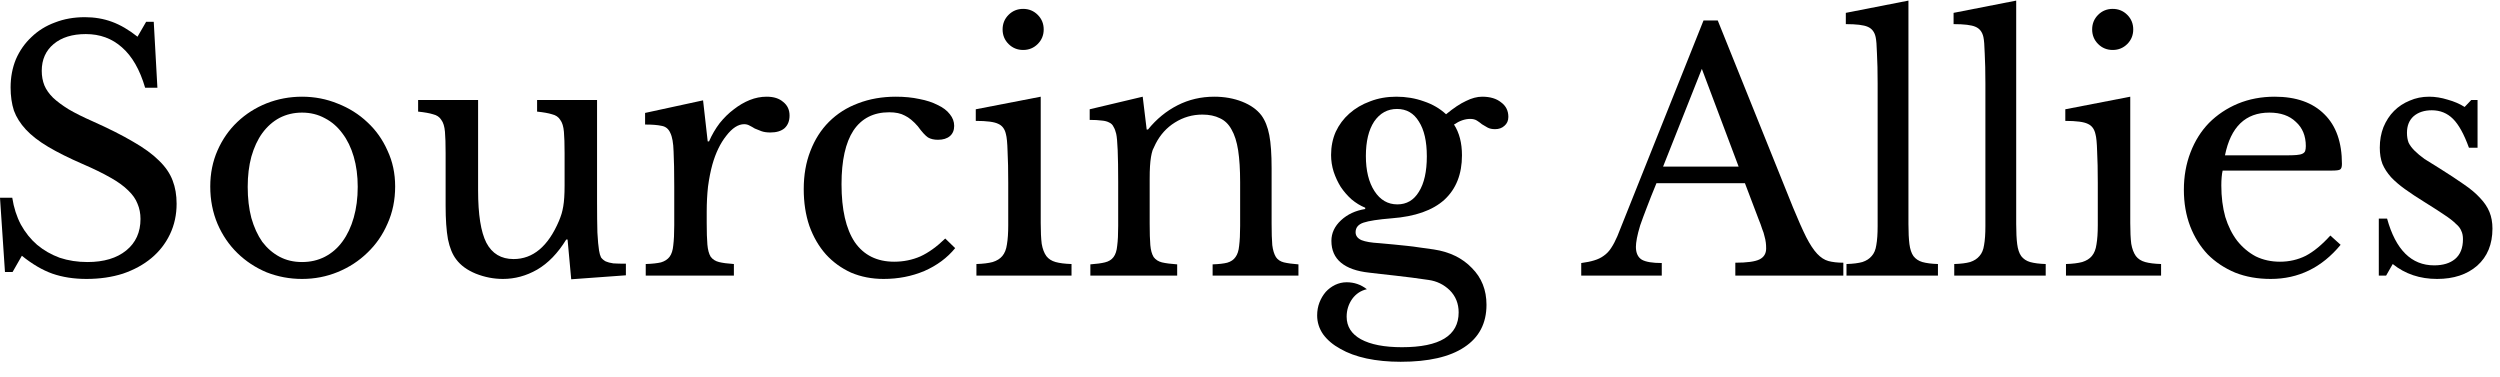 <svg width="146" height="22" viewBox="0 0 146 22" fill="none" xmlns="http://www.w3.org/2000/svg">
<path d="M0 11.549H0.716C0.806 12.13 0.974 12.652 1.219 13.117C1.477 13.581 1.793 13.975 2.167 14.297C2.554 14.62 2.993 14.871 3.483 15.052C3.986 15.22 4.528 15.303 5.109 15.303C6.063 15.303 6.818 15.078 7.373 14.626C7.928 14.175 8.205 13.562 8.205 12.788C8.205 12.465 8.147 12.168 8.031 11.898C7.928 11.627 7.747 11.369 7.489 11.123C7.231 10.866 6.883 10.614 6.444 10.369C6.018 10.124 5.476 9.859 4.819 9.575C4.019 9.227 3.348 8.892 2.806 8.569C2.264 8.247 1.832 7.911 1.509 7.563C1.187 7.214 0.955 6.847 0.813 6.46C0.684 6.06 0.619 5.608 0.619 5.105C0.619 4.512 0.722 3.963 0.929 3.46C1.148 2.957 1.451 2.525 1.838 2.164C2.225 1.79 2.683 1.506 3.212 1.312C3.741 1.106 4.322 1.003 4.954 1.003C5.522 1.003 6.051 1.093 6.541 1.274C7.031 1.454 7.528 1.744 8.031 2.144L8.534 1.274H8.979L9.192 5.124H8.476C8.166 4.067 7.715 3.28 7.121 2.764C6.541 2.248 5.838 1.99 5.012 1.99C4.225 1.99 3.599 2.183 3.135 2.57C2.671 2.957 2.438 3.48 2.438 4.138C2.438 4.447 2.49 4.731 2.593 4.989C2.696 5.234 2.864 5.473 3.096 5.705C3.328 5.924 3.632 6.15 4.006 6.382C4.38 6.602 4.844 6.834 5.399 7.079C6.354 7.505 7.147 7.905 7.779 8.279C8.411 8.64 8.915 9.008 9.289 9.382C9.663 9.743 9.927 10.13 10.082 10.543C10.237 10.943 10.314 11.394 10.314 11.898C10.314 12.543 10.185 13.136 9.927 13.678C9.669 14.22 9.308 14.684 8.844 15.071C8.379 15.458 7.824 15.761 7.179 15.981C6.534 16.187 5.825 16.29 5.051 16.29C4.315 16.29 3.651 16.187 3.058 15.981C2.477 15.774 1.884 15.426 1.277 14.936L0.735 15.884H0.29L0 11.549Z" fill="black"/>
<path d="M17.64 5.647C18.375 5.647 19.072 5.782 19.73 6.053C20.387 6.311 20.962 6.673 21.452 7.137C21.955 7.601 22.348 8.156 22.632 8.801C22.929 9.433 23.077 10.13 23.077 10.891C23.077 11.678 22.929 12.401 22.632 13.059C22.348 13.717 21.955 14.284 21.452 14.762C20.962 15.239 20.387 15.613 19.73 15.884C19.072 16.155 18.375 16.29 17.64 16.29C16.917 16.29 16.227 16.161 15.569 15.903C14.924 15.632 14.356 15.258 13.866 14.781C13.376 14.304 12.989 13.736 12.705 13.078C12.421 12.407 12.279 11.678 12.279 10.891C12.279 10.13 12.421 9.427 12.705 8.782C12.989 8.137 13.376 7.582 13.866 7.118C14.356 6.653 14.924 6.292 15.569 6.034C16.227 5.776 16.917 5.647 17.64 5.647ZM17.64 6.576C17.162 6.576 16.724 6.679 16.324 6.885C15.937 7.092 15.601 7.389 15.317 7.776C15.046 8.15 14.834 8.608 14.679 9.15C14.537 9.679 14.466 10.266 14.466 10.911C14.466 11.582 14.537 12.188 14.679 12.73C14.834 13.271 15.046 13.736 15.317 14.123C15.601 14.497 15.937 14.787 16.324 14.994C16.711 15.2 17.149 15.303 17.64 15.303C18.13 15.303 18.575 15.2 18.975 14.994C19.375 14.787 19.717 14.491 20 14.104C20.284 13.717 20.504 13.252 20.658 12.71C20.813 12.168 20.891 11.569 20.891 10.911C20.891 10.266 20.813 9.679 20.658 9.15C20.504 8.621 20.284 8.169 20 7.795C19.717 7.408 19.375 7.111 18.975 6.905C18.575 6.686 18.13 6.576 17.64 6.576Z" fill="black"/>
<path d="M32.972 8.937C32.972 8.408 32.959 7.995 32.933 7.698C32.907 7.389 32.836 7.156 32.72 7.002C32.617 6.834 32.456 6.724 32.236 6.673C32.03 6.608 31.74 6.557 31.366 6.518V5.84H34.868V11.781C34.868 12.517 34.875 13.117 34.888 13.581C34.913 14.046 34.946 14.394 34.984 14.626C35.01 14.794 35.049 14.929 35.1 15.033C35.165 15.123 35.255 15.2 35.371 15.265C35.487 15.316 35.636 15.355 35.816 15.381C36.01 15.394 36.255 15.4 36.552 15.4V16.078L33.359 16.31L33.146 13.988H33.069C32.578 14.787 32.011 15.374 31.366 15.748C30.733 16.11 30.069 16.29 29.372 16.29C28.831 16.29 28.302 16.187 27.785 15.981C27.282 15.774 26.902 15.497 26.644 15.149C26.424 14.865 26.263 14.471 26.16 13.968C26.07 13.465 26.024 12.813 26.024 12.014V8.937C26.024 8.408 26.012 7.995 25.986 7.698C25.96 7.389 25.889 7.156 25.773 7.002C25.67 6.834 25.509 6.724 25.289 6.673C25.083 6.608 24.793 6.557 24.418 6.518V5.84H27.921V11.123C27.921 12.53 28.082 13.549 28.405 14.181C28.74 14.813 29.269 15.129 29.992 15.129C31.127 15.129 32.011 14.387 32.643 12.904C32.707 12.749 32.759 12.607 32.798 12.478C32.836 12.349 32.868 12.207 32.894 12.052C32.92 11.898 32.94 11.723 32.952 11.53C32.965 11.336 32.972 11.104 32.972 10.833V8.937Z" fill="black"/>
<path d="M41.272 13.02C41.272 13.549 41.285 13.968 41.311 14.278C41.337 14.587 41.401 14.826 41.504 14.994C41.62 15.149 41.782 15.252 41.988 15.303C42.194 15.355 42.485 15.394 42.859 15.419V16.097H37.711V15.419C38.086 15.407 38.382 15.374 38.602 15.323C38.821 15.258 38.989 15.149 39.105 14.994C39.221 14.839 39.292 14.62 39.318 14.336C39.356 14.039 39.376 13.646 39.376 13.155V10.891C39.376 10.014 39.363 9.33 39.337 8.84C39.324 8.35 39.259 7.989 39.143 7.756C39.04 7.524 38.872 7.389 38.64 7.35C38.408 7.298 38.086 7.273 37.673 7.273V6.595L41.059 5.86L41.33 8.259H41.407C41.575 7.872 41.782 7.518 42.027 7.195C42.285 6.873 42.562 6.602 42.859 6.382C43.156 6.15 43.465 5.97 43.788 5.84C44.11 5.711 44.439 5.647 44.775 5.647C45.188 5.647 45.51 5.75 45.742 5.957C45.987 6.15 46.11 6.415 46.11 6.75C46.11 7.06 46.013 7.305 45.82 7.485C45.626 7.653 45.349 7.737 44.987 7.737C44.781 7.737 44.607 7.711 44.465 7.66C44.323 7.608 44.194 7.556 44.078 7.505C43.975 7.44 43.872 7.382 43.768 7.331C43.678 7.279 43.575 7.253 43.459 7.253C43.11 7.253 42.762 7.479 42.414 7.93C42.065 8.369 41.794 8.93 41.601 9.614C41.498 9.988 41.414 10.414 41.349 10.891C41.298 11.356 41.272 11.846 41.272 12.362V13.02Z" fill="black"/>
<path d="M55.782 14.491C55.318 15.058 54.718 15.503 53.983 15.826C53.247 16.136 52.454 16.29 51.602 16.29C50.919 16.29 50.286 16.168 49.706 15.923C49.138 15.665 48.648 15.31 48.235 14.858C47.822 14.394 47.5 13.839 47.267 13.194C47.048 12.549 46.938 11.833 46.938 11.046C46.938 10.22 47.068 9.479 47.326 8.821C47.584 8.15 47.945 7.582 48.409 7.118C48.887 6.64 49.454 6.279 50.112 6.034C50.783 5.776 51.518 5.647 52.318 5.647C52.821 5.647 53.279 5.692 53.692 5.782C54.105 5.86 54.46 5.976 54.757 6.131C55.066 6.273 55.305 6.453 55.473 6.673C55.64 6.879 55.724 7.105 55.724 7.35C55.724 7.608 55.64 7.808 55.473 7.95C55.305 8.092 55.073 8.163 54.776 8.163C54.544 8.163 54.35 8.118 54.195 8.027C54.041 7.924 53.841 7.705 53.596 7.369C53.337 7.073 53.086 6.866 52.841 6.75C52.608 6.621 52.305 6.557 51.931 6.557C51.015 6.557 50.319 6.911 49.841 7.621C49.377 8.33 49.145 9.375 49.145 10.756C49.145 12.239 49.403 13.368 49.919 14.142C50.448 14.903 51.215 15.284 52.221 15.284C52.763 15.284 53.273 15.181 53.75 14.974C54.228 14.755 54.711 14.407 55.202 13.929L55.782 14.491Z" fill="black"/>
<path d="M60.778 13.02C60.778 13.523 60.797 13.929 60.836 14.239C60.887 14.536 60.977 14.774 61.106 14.955C61.236 15.123 61.416 15.239 61.648 15.303C61.88 15.368 62.19 15.407 62.577 15.419V16.097H57.023V15.419C57.41 15.407 57.726 15.368 57.971 15.303C58.217 15.226 58.404 15.11 58.533 14.955C58.675 14.787 58.765 14.562 58.804 14.278C58.855 13.981 58.881 13.607 58.881 13.155V10.678C58.881 9.93 58.868 9.317 58.842 8.84C58.829 8.35 58.797 8.014 58.746 7.834C58.681 7.537 58.533 7.337 58.3 7.234C58.068 7.118 57.63 7.06 56.985 7.06V6.382L60.778 5.647V13.02ZM58.552 1.719C58.552 1.383 58.668 1.099 58.9 0.867C59.133 0.635 59.416 0.519 59.752 0.519C60.087 0.519 60.371 0.635 60.603 0.867C60.836 1.099 60.952 1.383 60.952 1.719C60.952 2.054 60.836 2.338 60.603 2.57C60.371 2.802 60.087 2.918 59.752 2.918C59.416 2.918 59.133 2.802 58.9 2.57C58.668 2.338 58.552 2.054 58.552 1.719Z" fill="black"/>
<path d="M67.141 13.059C67.141 13.588 67.153 14.007 67.179 14.316C67.205 14.613 67.27 14.845 67.373 15.013C67.489 15.168 67.65 15.271 67.857 15.323C68.076 15.374 68.373 15.413 68.747 15.439V16.097H63.677V15.439C64.038 15.413 64.322 15.374 64.528 15.323C64.748 15.271 64.915 15.168 65.031 15.013C65.147 14.858 65.218 14.639 65.244 14.355C65.283 14.071 65.302 13.684 65.302 13.194V10.62C65.302 9.085 65.263 8.15 65.186 7.814C65.147 7.647 65.096 7.511 65.031 7.408C64.98 7.292 64.896 7.208 64.78 7.156C64.664 7.092 64.515 7.053 64.335 7.04C64.154 7.014 63.922 7.002 63.638 7.002V6.382L66.734 5.647L66.966 7.563H67.044C67.534 6.956 68.108 6.486 68.766 6.15C69.424 5.815 70.14 5.647 70.914 5.647C71.508 5.647 72.049 5.744 72.54 5.937C73.03 6.131 73.404 6.395 73.662 6.731C73.881 7.027 74.036 7.414 74.127 7.892C74.217 8.356 74.262 9.001 74.262 9.827V13.059C74.262 13.588 74.275 14.007 74.301 14.316C74.339 14.613 74.41 14.845 74.514 15.013C74.617 15.168 74.772 15.271 74.978 15.323C75.197 15.374 75.481 15.413 75.829 15.439V16.097H70.817V15.439C71.179 15.426 71.463 15.394 71.669 15.342C71.888 15.278 72.049 15.168 72.153 15.013C72.269 14.858 72.34 14.639 72.366 14.355C72.404 14.059 72.424 13.671 72.424 13.194V10.64C72.424 9.904 72.385 9.285 72.308 8.782C72.23 8.279 72.101 7.872 71.921 7.563C71.753 7.253 71.527 7.034 71.243 6.905C70.959 6.763 70.618 6.692 70.218 6.692C69.637 6.692 69.102 6.847 68.611 7.156C68.134 7.453 67.76 7.866 67.489 8.395C67.424 8.524 67.366 8.646 67.315 8.763C67.276 8.879 67.244 9.014 67.218 9.169C67.192 9.324 67.173 9.504 67.16 9.711C67.147 9.904 67.141 10.156 67.141 10.466V13.059Z" fill="black"/>
<path d="M81.605 11.936C82.147 11.936 82.566 11.691 82.863 11.201C83.172 10.711 83.327 10.02 83.327 9.13C83.327 8.253 83.172 7.576 82.863 7.098C82.566 6.608 82.14 6.363 81.586 6.363C81.031 6.363 80.586 6.608 80.25 7.098C79.928 7.589 79.767 8.259 79.767 9.111C79.767 9.962 79.934 10.646 80.27 11.162C80.605 11.678 81.05 11.936 81.605 11.936ZM80.541 14.2C80.85 14.226 81.134 14.252 81.392 14.278C81.65 14.304 81.902 14.329 82.147 14.355C82.405 14.381 82.656 14.413 82.902 14.452C83.16 14.491 83.437 14.529 83.734 14.568C84.663 14.71 85.404 15.071 85.959 15.652C86.527 16.219 86.811 16.935 86.811 17.8C86.811 18.883 86.378 19.709 85.514 20.277C84.663 20.844 83.424 21.128 81.799 21.128C81.076 21.128 80.412 21.064 79.805 20.935C79.212 20.806 78.702 20.619 78.277 20.373C77.851 20.141 77.515 19.858 77.27 19.522C77.038 19.187 76.922 18.819 76.922 18.419C76.922 18.148 76.967 17.896 77.057 17.664C77.148 17.432 77.27 17.226 77.425 17.045C77.58 16.877 77.76 16.742 77.967 16.639C78.186 16.535 78.412 16.484 78.644 16.484C79.083 16.484 79.476 16.619 79.825 16.89C79.476 16.968 79.192 17.155 78.973 17.451C78.754 17.761 78.644 18.109 78.644 18.496C78.644 19.064 78.922 19.503 79.476 19.812C80.044 20.122 80.844 20.277 81.876 20.277C84.082 20.277 85.185 19.599 85.185 18.245C85.185 17.729 85.011 17.297 84.663 16.948C84.314 16.613 83.901 16.413 83.424 16.348C83.114 16.31 82.792 16.265 82.457 16.213C82.134 16.174 81.811 16.136 81.489 16.097C81.179 16.058 80.889 16.026 80.618 16C80.347 15.974 80.128 15.948 79.96 15.923C79.238 15.845 78.689 15.652 78.315 15.342C77.941 15.033 77.754 14.607 77.754 14.065C77.754 13.613 77.941 13.213 78.315 12.865C78.689 12.517 79.16 12.297 79.728 12.207V12.13C79.444 12.014 79.18 11.852 78.934 11.646C78.689 11.427 78.477 11.181 78.296 10.911C78.128 10.64 77.993 10.349 77.889 10.04C77.786 9.717 77.735 9.388 77.735 9.053C77.735 8.563 77.825 8.111 78.006 7.698C78.199 7.285 78.464 6.931 78.799 6.634C79.147 6.324 79.554 6.086 80.018 5.918C80.483 5.737 80.992 5.647 81.547 5.647C82.115 5.647 82.65 5.737 83.153 5.918C83.656 6.086 84.088 6.337 84.45 6.673C84.888 6.311 85.275 6.053 85.611 5.899C85.946 5.731 86.262 5.647 86.559 5.647C87.023 5.647 87.391 5.757 87.662 5.976C87.946 6.182 88.088 6.466 88.088 6.827C88.088 7.047 88.01 7.221 87.856 7.35C87.714 7.479 87.533 7.543 87.314 7.543C87.133 7.543 86.985 7.511 86.869 7.447C86.752 7.382 86.643 7.318 86.54 7.253C86.449 7.176 86.353 7.105 86.249 7.04C86.146 6.976 86.017 6.944 85.862 6.944C85.553 6.944 85.237 7.053 84.914 7.273C85.224 7.75 85.379 8.35 85.379 9.072C85.379 10.169 85.037 11.033 84.353 11.665C83.669 12.285 82.644 12.646 81.276 12.749C80.489 12.813 79.941 12.897 79.631 13.001C79.322 13.104 79.167 13.291 79.167 13.562C79.167 13.768 79.283 13.923 79.515 14.026C79.747 14.117 80.089 14.175 80.541 14.2Z" fill="black"/>
<path d="M101.904 10.698H96.737C96.518 11.227 96.331 11.698 96.176 12.11C96.021 12.51 95.892 12.859 95.789 13.155C95.699 13.452 95.634 13.704 95.595 13.91C95.557 14.117 95.537 14.284 95.537 14.413C95.537 14.774 95.653 15.026 95.886 15.168C96.118 15.297 96.505 15.361 97.047 15.361V16.097H92.344V15.361C92.641 15.323 92.893 15.271 93.099 15.207C93.318 15.142 93.505 15.052 93.66 14.936C93.828 14.82 93.97 14.671 94.086 14.491C94.215 14.297 94.338 14.065 94.454 13.794L99.485 1.196H100.317L104.71 12.11C105.007 12.833 105.265 13.413 105.484 13.852C105.703 14.278 105.916 14.6 106.123 14.82C106.329 15.039 106.548 15.181 106.781 15.245C107.026 15.31 107.316 15.342 107.651 15.342V16.097H101.343V15.342C102.027 15.342 102.497 15.278 102.756 15.149C103.014 15.02 103.143 14.807 103.143 14.51C103.143 14.381 103.136 14.265 103.123 14.162C103.11 14.046 103.084 13.923 103.046 13.794C103.02 13.665 102.975 13.523 102.91 13.368C102.859 13.2 102.788 13.007 102.697 12.788L101.904 10.698ZM97.124 9.73H101.536L99.388 4.021L97.124 9.73Z" fill="black"/>
<path d="M111.453 13.078C111.453 13.568 111.473 13.962 111.511 14.258C111.55 14.555 111.627 14.787 111.744 14.955C111.873 15.123 112.047 15.239 112.266 15.303C112.498 15.368 112.801 15.407 113.176 15.419V16.097H107.835V15.419C108.222 15.407 108.531 15.368 108.763 15.303C108.996 15.226 109.176 15.11 109.305 14.955C109.447 14.8 109.537 14.587 109.576 14.316C109.628 14.033 109.654 13.665 109.654 13.213V4.873C109.654 4.176 109.641 3.596 109.615 3.131C109.602 2.654 109.576 2.331 109.537 2.164C109.473 1.867 109.318 1.667 109.073 1.564C108.841 1.461 108.415 1.409 107.796 1.409V0.751L111.453 0.035V13.078Z" fill="black"/>
<path d="M117.746 13.078C117.746 13.568 117.766 13.962 117.804 14.258C117.843 14.555 117.92 14.787 118.037 14.955C118.166 15.123 118.34 15.239 118.559 15.303C118.791 15.368 119.094 15.407 119.469 15.419V16.097H114.128V15.419C114.515 15.407 114.824 15.368 115.056 15.303C115.289 15.226 115.469 15.11 115.598 14.955C115.74 14.8 115.83 14.587 115.869 14.316C115.921 14.033 115.947 13.665 115.947 13.213V4.873C115.947 4.176 115.934 3.596 115.908 3.131C115.895 2.654 115.869 2.331 115.831 2.164C115.766 1.867 115.611 1.667 115.366 1.564C115.134 1.461 114.708 1.409 114.089 1.409V0.751L117.746 0.035V13.078Z" fill="black"/>
<path d="M124.407 13.02C124.407 13.523 124.426 13.929 124.465 14.239C124.517 14.536 124.607 14.774 124.736 14.955C124.865 15.123 125.046 15.239 125.278 15.303C125.51 15.368 125.82 15.407 126.207 15.419V16.097H120.653V15.419C121.04 15.407 121.356 15.368 121.601 15.303C121.846 15.226 122.033 15.11 122.162 14.955C122.304 14.787 122.394 14.562 122.433 14.278C122.485 13.981 122.511 13.607 122.511 13.155V10.678C122.511 9.93 122.498 9.317 122.472 8.84C122.459 8.35 122.427 8.014 122.375 7.834C122.311 7.537 122.162 7.337 121.93 7.234C121.698 7.118 121.259 7.06 120.614 7.06V6.382L124.407 5.647V13.02ZM122.182 1.719C122.182 1.383 122.298 1.099 122.53 0.867C122.762 0.635 123.046 0.519 123.381 0.519C123.717 0.519 124.001 0.635 124.233 0.867C124.465 1.099 124.581 1.383 124.581 1.719C124.581 2.054 124.465 2.338 124.233 2.57C124.001 2.802 123.717 2.918 123.381 2.918C123.046 2.918 122.762 2.802 122.53 2.57C122.298 2.338 122.182 2.054 122.182 1.719Z" fill="black"/>
<path d="M136.692 14.297C135.595 15.626 134.234 16.29 132.609 16.29C131.847 16.29 131.157 16.168 130.538 15.923C129.919 15.665 129.383 15.31 128.932 14.858C128.493 14.394 128.151 13.846 127.906 13.213C127.661 12.568 127.538 11.859 127.538 11.085C127.538 10.298 127.667 9.569 127.926 8.898C128.184 8.227 128.545 7.653 129.009 7.176C129.487 6.698 130.048 6.324 130.693 6.053C131.351 5.782 132.067 5.647 132.841 5.647C134.092 5.647 135.06 5.989 135.744 6.673C136.427 7.343 136.769 8.311 136.769 9.575C136.769 9.756 136.73 9.866 136.653 9.904C136.589 9.943 136.427 9.962 136.169 9.962H129.803C129.777 10.066 129.757 10.195 129.745 10.349C129.732 10.491 129.725 10.653 129.725 10.833C129.725 11.504 129.803 12.117 129.957 12.672C130.125 13.213 130.357 13.678 130.654 14.065C130.964 14.452 131.325 14.755 131.738 14.974C132.164 15.181 132.634 15.284 133.15 15.284C133.692 15.284 134.195 15.168 134.66 14.936C135.124 14.691 135.602 14.297 136.092 13.755L136.692 14.297ZM133.499 9.072C133.757 9.072 133.963 9.066 134.118 9.053C134.273 9.04 134.389 9.014 134.466 8.975C134.544 8.937 134.595 8.885 134.621 8.821C134.647 8.743 134.66 8.646 134.66 8.53C134.66 7.937 134.466 7.466 134.079 7.118C133.705 6.756 133.189 6.576 132.531 6.576C131.138 6.576 130.274 7.408 129.938 9.072H133.499Z" fill="black"/>
<path d="M139.348 16.097H138.922V12.768H139.406C139.909 14.587 140.825 15.497 142.154 15.497C142.67 15.497 143.076 15.374 143.373 15.129C143.682 14.871 143.837 14.484 143.837 13.968C143.837 13.775 143.805 13.613 143.74 13.484C143.689 13.342 143.579 13.2 143.411 13.059C143.257 12.904 143.031 12.73 142.734 12.536C142.45 12.343 142.07 12.098 141.592 11.801C141.154 11.53 140.773 11.278 140.451 11.046C140.128 10.814 139.857 10.582 139.638 10.349C139.419 10.104 139.251 9.846 139.135 9.575C139.032 9.304 138.98 8.988 138.98 8.627C138.98 8.188 139.051 7.789 139.193 7.427C139.348 7.053 139.554 6.737 139.812 6.479C140.07 6.221 140.373 6.021 140.722 5.879C141.07 5.724 141.45 5.647 141.863 5.647C142.212 5.647 142.573 5.705 142.947 5.821C143.321 5.924 143.65 6.066 143.934 6.247L144.321 5.84H144.689V8.627H144.186C143.902 7.84 143.592 7.279 143.257 6.944C142.921 6.608 142.508 6.44 142.018 6.44C141.579 6.44 141.225 6.557 140.954 6.789C140.696 7.021 140.567 7.343 140.567 7.756C140.567 7.976 140.599 8.169 140.664 8.337C140.741 8.492 140.857 8.646 141.012 8.801C141.167 8.956 141.36 9.117 141.592 9.285C141.838 9.44 142.128 9.62 142.463 9.827C143.018 10.175 143.489 10.485 143.876 10.756C144.276 11.027 144.598 11.298 144.843 11.569C145.089 11.827 145.269 12.098 145.385 12.381C145.501 12.665 145.559 12.988 145.559 13.349C145.559 14.265 145.263 14.987 144.669 15.516C144.076 16.032 143.295 16.29 142.328 16.29C141.321 16.29 140.457 16 139.735 15.419L139.348 16.097Z" fill="black"/>
</svg>
